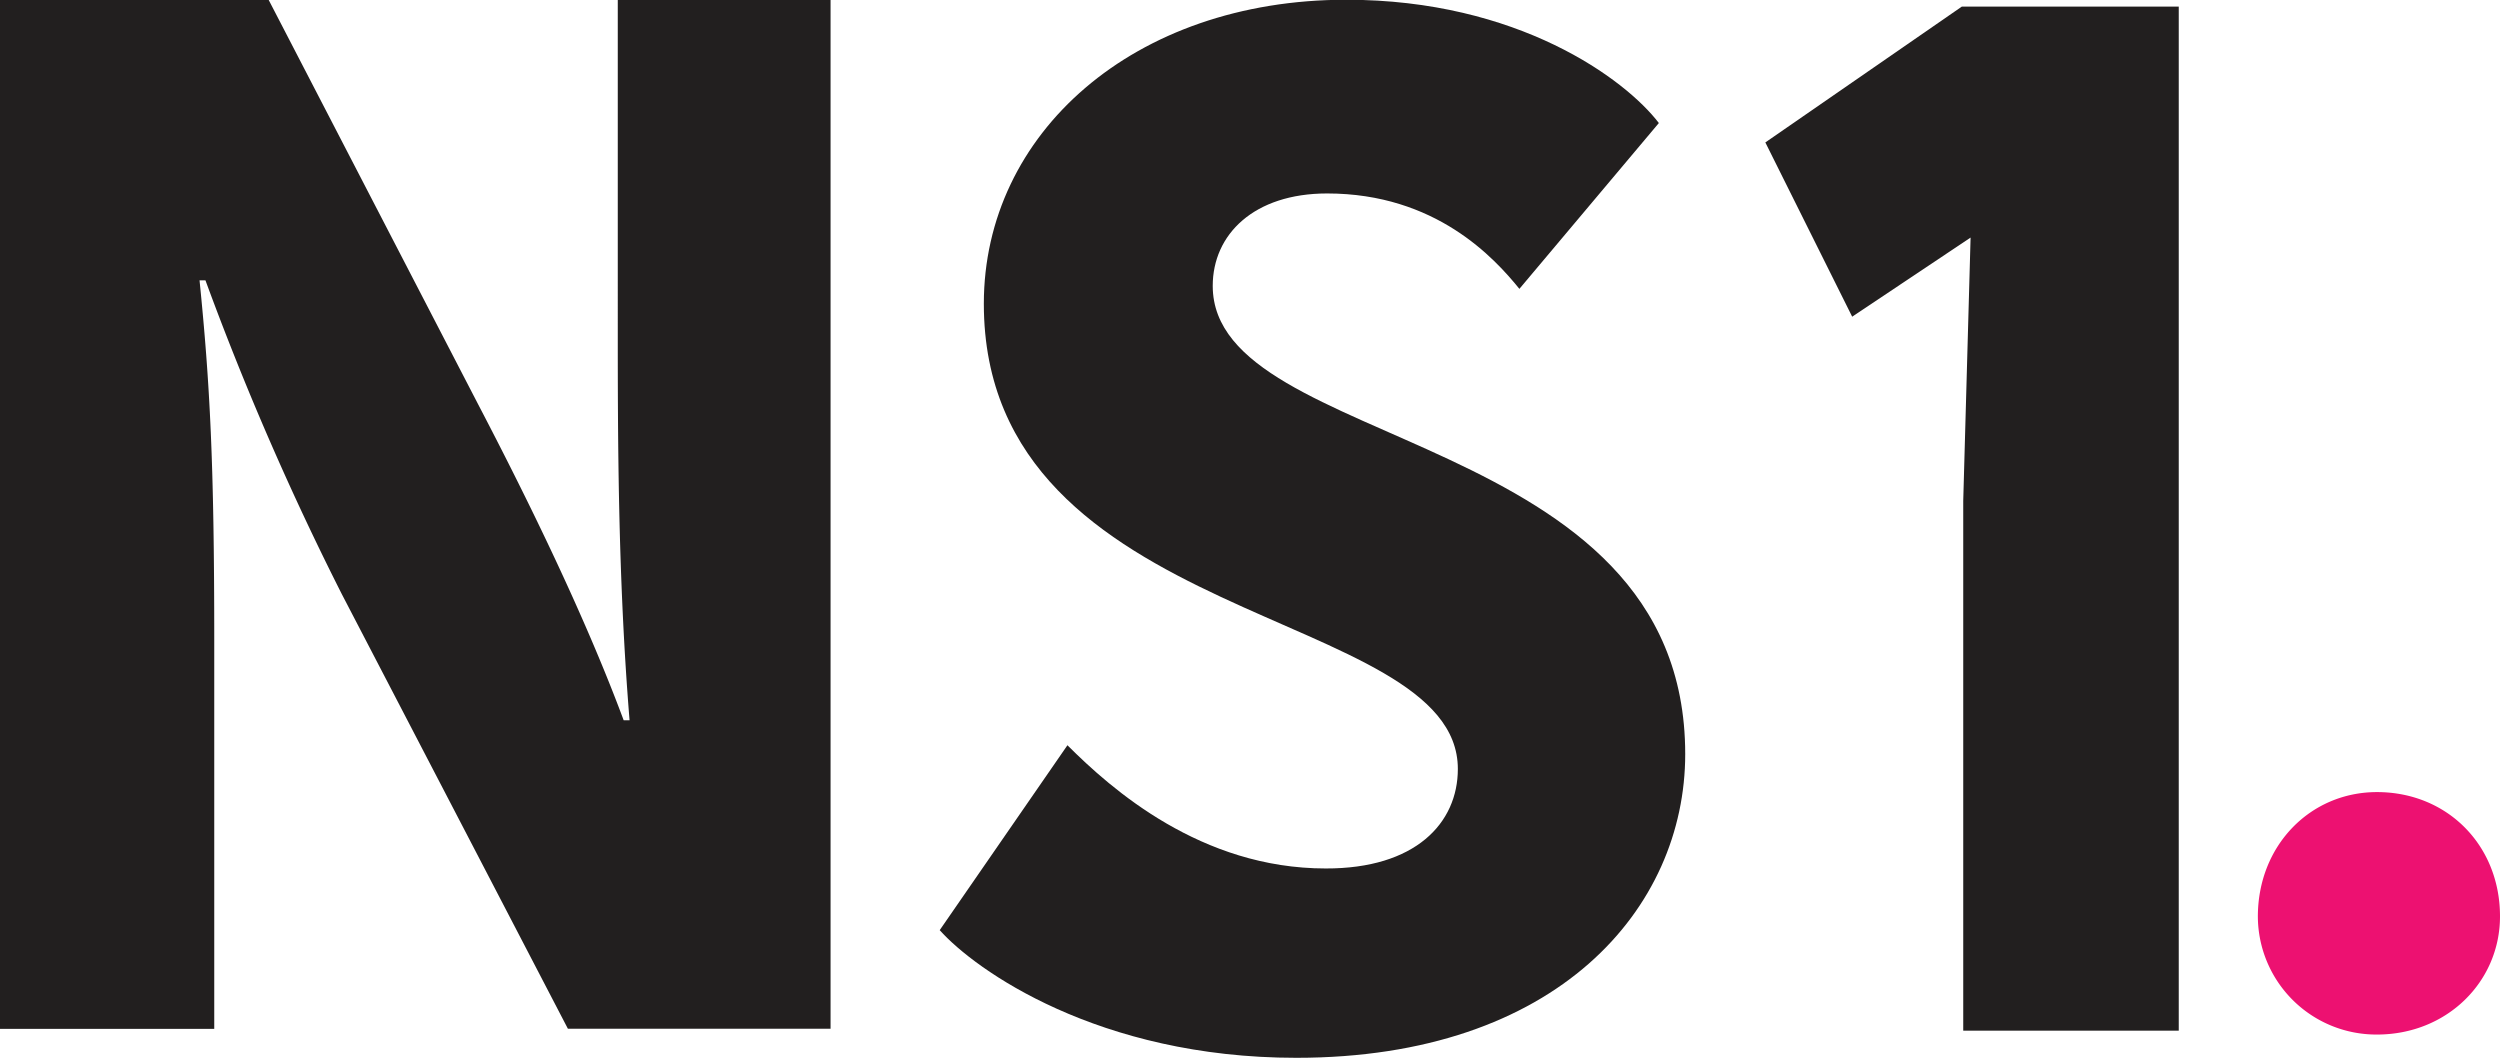 <?xml version="1.0" encoding="UTF-8"?> <svg xmlns="http://www.w3.org/2000/svg" id="Layer_1" data-name="Layer 1" viewBox="0 0 394.4 166.92"><defs><style>.cls-1{fill:#221f1f;}.cls-2{fill:#ed1171;}</style></defs><path class="cls-1" d="M34.28,83.26C35.91,99.46,36.6,112,36.6,140v61.35H2.8V39H45.17l33.1,63.9c8.1,15.51,16.9,33.57,22.92,49.77h.93c-1.86-22.69-1.86-45.14-1.86-62.27V39h33.57V201.33H92.39L56.74,132.8A462.52,462.52,0,0,1,35.21,83.26Z" transform="translate(-2.8 -39.04)"></path><path class="cls-1" d="M232.79,160.35c0-25.7-74.78-22.22-74.78-73.39C158,60.11,181.62,39,215.19,39c27.09,0,44,12.5,49.31,19.45l-22,26.16c-3.94-4.86-13.2-15.05-30.33-15.05-11.57,0-18.05,6.48-18.05,14.58,0,26.16,74.54,22.23,74.54,73.86,0,24.31-20.14,47.92-61.35,47.92-31.25,0-50.7-13.89-56.26-20.14l20.15-29.17c6.94,6.94,21.06,19.44,40.74,19.44C226.07,176.09,232.79,168.92,232.79,160.35Z" transform="translate(-2.8 -39.04)"></path><path class="cls-1" d="M295,89,281.3,61.51l31-21.43h34.22V201.64h-34V118.06l1.16-41.54" transform="translate(-2.8 -39.04)"></path><path class="cls-2" d="M377.79,164c11.06,0,19.41,8.35,19.41,19.61,0,10.29-8.35,18.64-19.41,18.64A18.69,18.69,0,0,1,359,183.65C359,172.39,367.3,164,377.79,164Z" transform="translate(-2.8 -39.04)"></path></svg> 